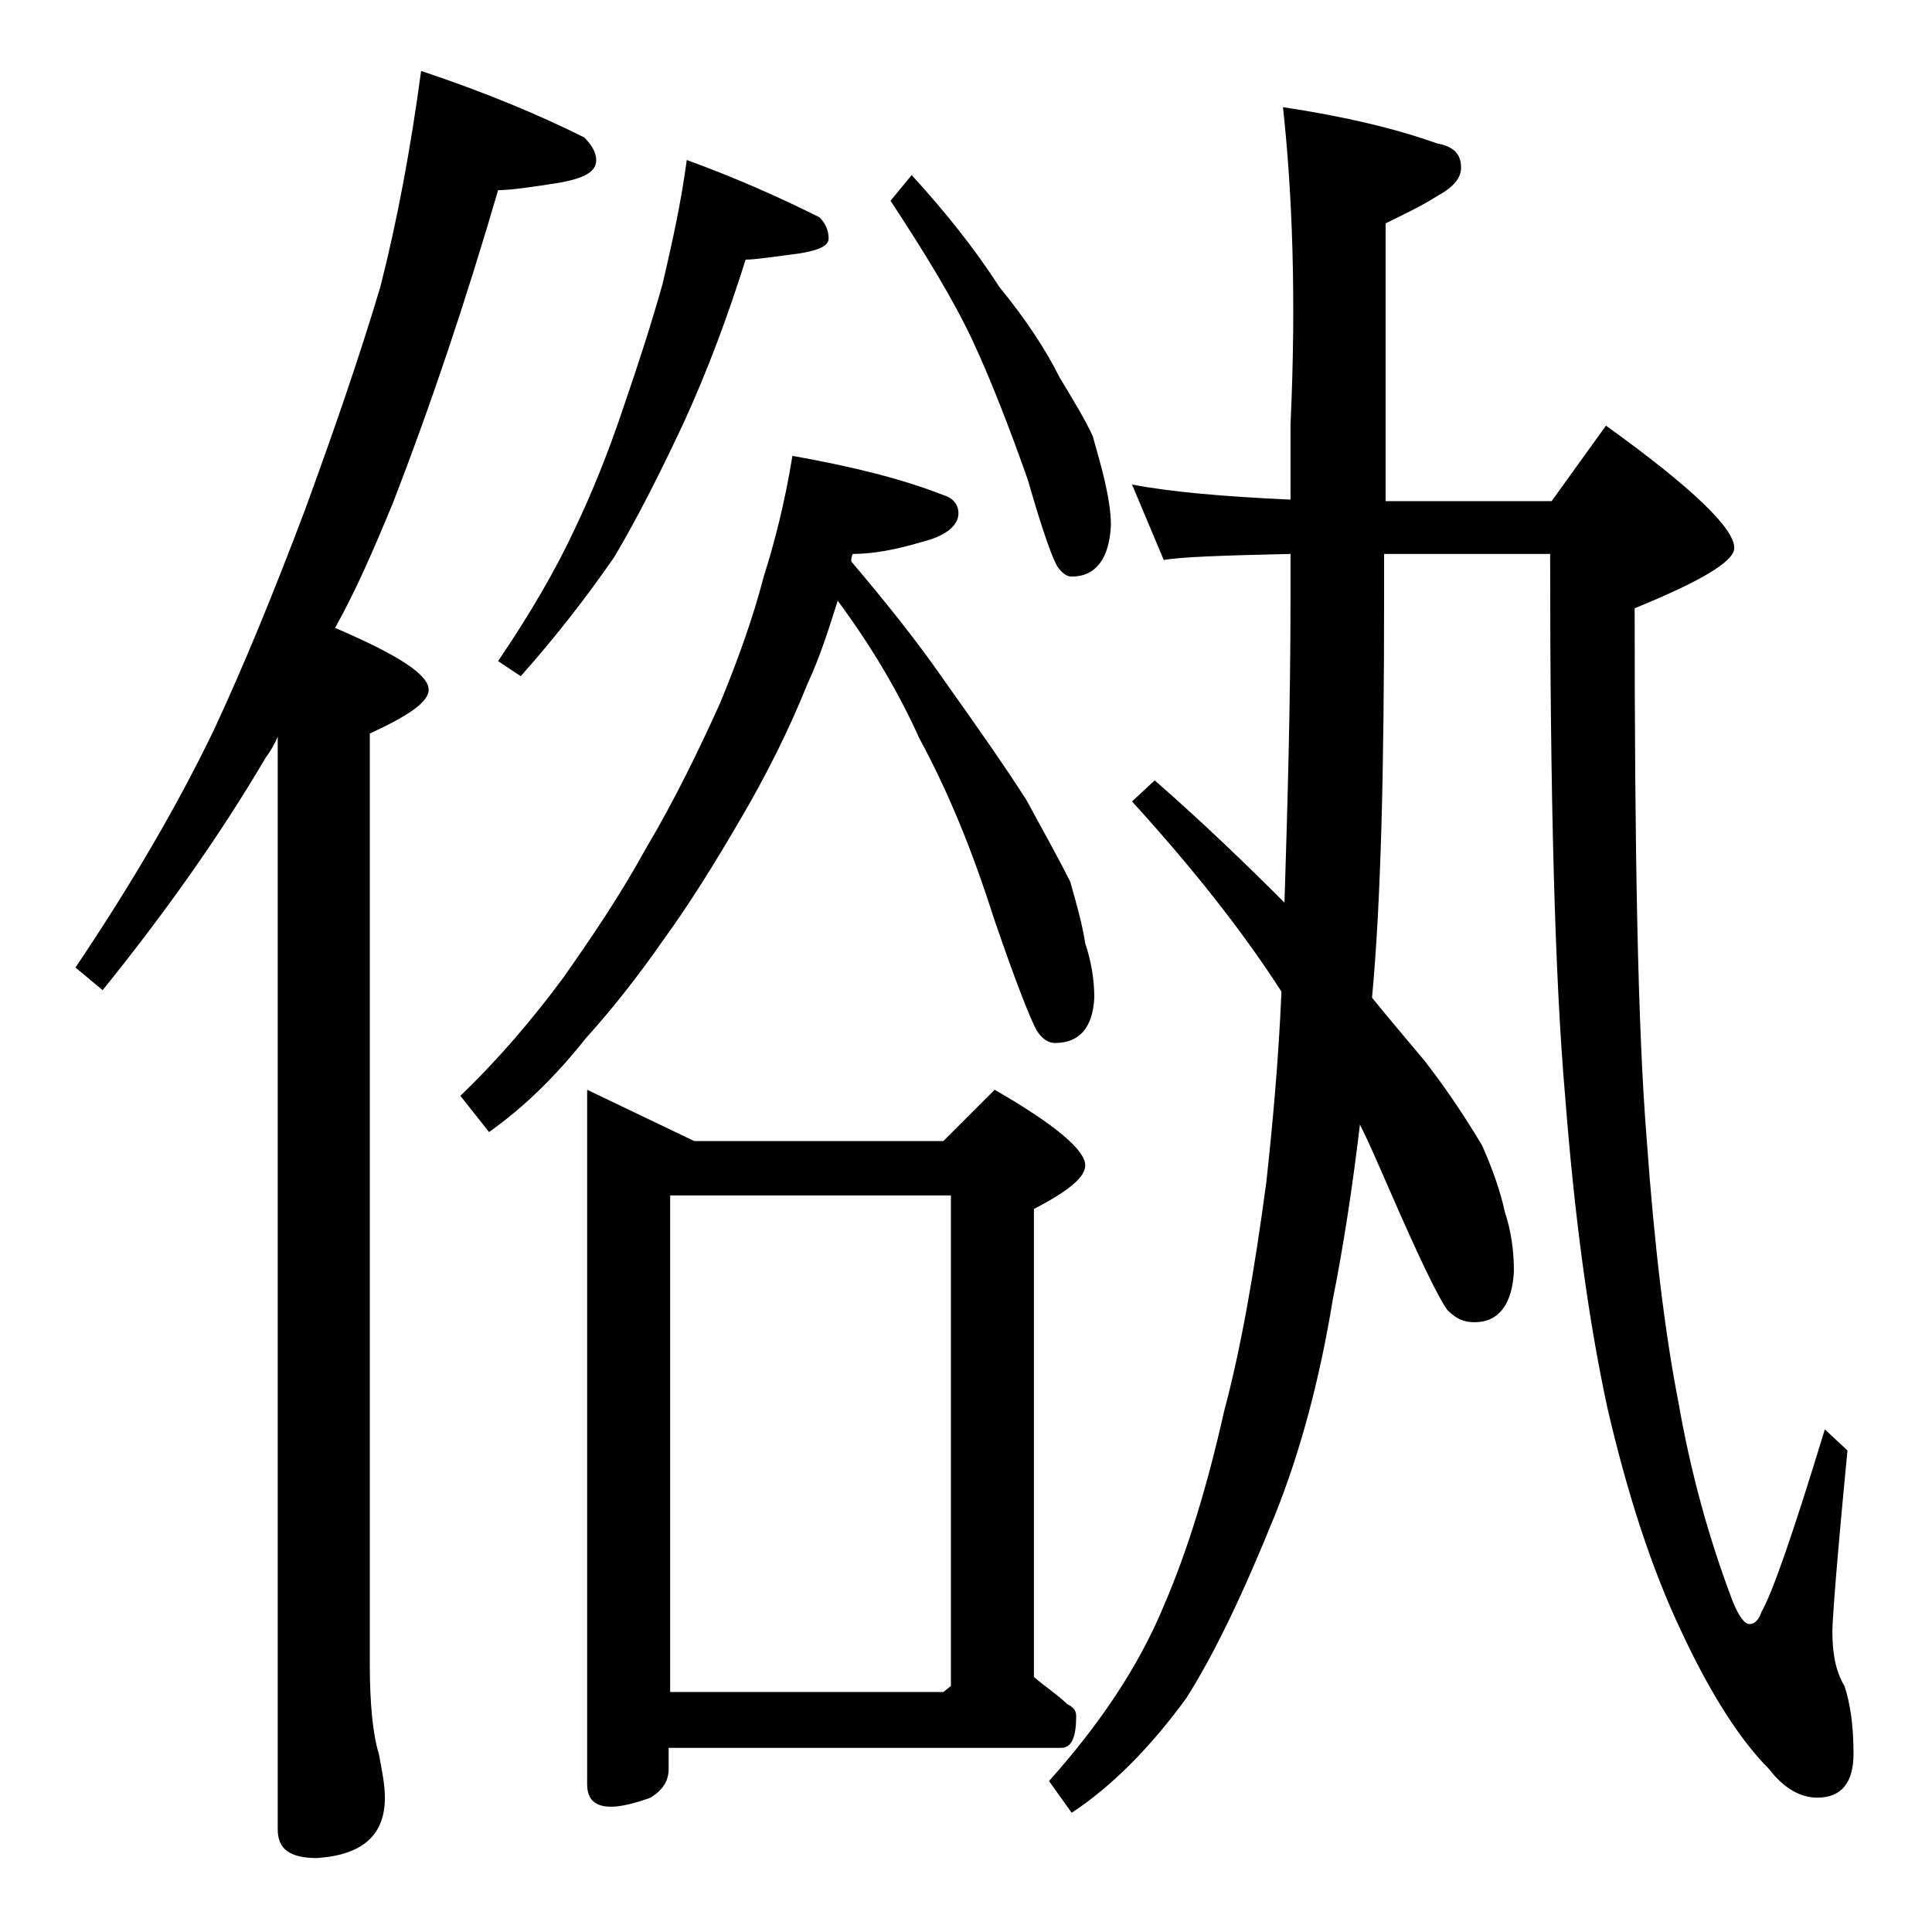 <?xml version="1.0" encoding="utf-8"?>
<!-- Generator: Adobe Illustrator 18.0.0, SVG Export Plug-In . SVG Version: 6.00 Build 0)  -->
<!DOCTYPE svg PUBLIC "-//W3C//DTD SVG 1.1//EN" "http://www.w3.org/Graphics/SVG/1.1/DTD/svg11.dtd">
<svg version="1.1" id="Layer_1" xmlns="http://www.w3.org/2000/svg" xmlns:xlink="http://www.w3.org/1999/xlink" x="0px" y="0px"
	 viewBox="0 0 128 128" enable-background="new 0 0 128 128" xml:space="preserve">
<path d="M27.9,4.7c4.2,1.4,7.8,2.9,10.8,4.4c0.5,0.5,0.8,1,0.8,1.5c0,0.8-0.8,1.2-2.4,1.5c-1.9,0.3-3.3,0.5-4.1,0.5
	c-2.1,7.2-4.4,14.1-7,20.8c-1.2,2.9-2.4,5.7-3.8,8.2c4.2,1.8,6.2,3.1,6.2,4.1c0,0.8-1.3,1.7-3.9,2.9v61.6c0,2.7,0.2,4.7,0.6,6
	c0.2,1.1,0.4,2,0.4,2.9c0,2.5-1.5,3.8-4.5,4c-1.8,0-2.6-0.6-2.6-1.9V48.8c-0.2,0.5-0.5,1-0.8,1.4c-3,5.1-6.6,10.2-10.8,15.4L5,64.1
	c3.7-5.5,6.8-10.8,9.2-15.8c2-4.3,4-9.2,6-14.5c1.9-5.2,3.6-10.1,5-14.8C26.3,14.7,27.2,9.9,27.9,4.7z M52.5,30.2
	c3.9,0.7,7.2,1.5,10,2.6c0.7,0.2,1,0.7,1,1.2c0,0.8-0.8,1.5-2.4,1.9c-1.7,0.5-3.2,0.8-4.6,0.8c-0.1,0.2-0.1,0.3-0.1,0.5
	c2.2,2.6,4.3,5.2,6.1,7.8c2.2,3.1,4.1,5.8,5.5,8c1.2,2.2,2.2,4,2.9,5.4c0.4,1.4,0.8,2.8,1,4.1c0.4,1.2,0.6,2.4,0.6,3.6
	c-0.1,2-1,3-2.6,3c-0.4,0-0.8-0.2-1.2-0.8c-0.4-0.7-1.4-3.2-2.9-7.6c-1.4-4.4-3-8.3-4.9-11.8c-1.3-2.9-3.1-6-5.4-9.1
	c-0.6,1.9-1.2,3.8-2,5.5c-1.2,3-2.7,6-4.4,8.9c-1.8,3.1-3.5,5.8-5.1,8c-1.6,2.3-3.3,4.5-5.2,6.6c-1.9,2.4-4,4.5-6.4,6.2l-1.9-2.4
	c2.6-2.5,4.8-5.1,6.8-7.8c1.9-2.7,3.8-5.5,5.5-8.6c1.9-3.2,3.5-6.5,4.9-9.6c1.2-2.9,2.2-5.7,2.9-8.4C51.3,36,52,33.3,52.5,30.2z
	 M45.5,10.6c3.3,1.2,6.2,2.5,8.8,3.8c0.4,0.4,0.6,0.9,0.6,1.4s-0.7,0.8-2,1c-1.6,0.2-2.8,0.4-3.5,0.4c-1.2,3.8-2.5,7.3-4.1,10.8
	c-1.5,3.2-3,6.2-4.6,8.9c-1.8,2.6-3.8,5.2-6.2,7.9l-1.5-1c2.1-3.1,3.8-6,5.1-8.8c1.1-2.3,2.2-5,3.2-8c1-2.9,1.9-5.7,2.6-8.2
	C44.5,16.2,45.1,13.6,45.5,10.6z M38.9,72.2l7.1,3.4h16.5l3.4-3.4c4,2.3,6,4,6,5c0,0.8-1.1,1.7-3.4,2.9v31c0.8,0.7,1.6,1.2,2.2,1.8
	c0.4,0.2,0.6,0.4,0.6,0.8c0,1.4-0.3,2.1-1,2.1h-26v1.4c0,0.8-0.4,1.4-1.2,1.9c-1.1,0.4-2,0.6-2.6,0.6c-1.1,0-1.6-0.5-1.6-1.5V72.2z
	 M44.4,112.1h18.1l0.5-0.4V79.2H44.4V112.1z M60.4,11.6c2.2,2.4,4.2,4.9,5.8,7.4c1.8,2.2,3.1,4.2,4,6c0.9,1.5,1.7,2.8,2.2,3.9
	c0.3,1.1,0.6,2.1,0.8,3c0.2,0.9,0.4,1.9,0.4,2.9c-0.1,2.2-1,3.4-2.6,3.4c-0.3,0-0.6-0.2-0.9-0.6c-0.3-0.4-1-2.3-2-5.8
	c-1.2-3.4-2.4-6.5-3.6-9.1c-1.3-2.8-3.2-5.9-5.5-9.4L60.4,11.6z M85,7.1c4,0.6,7.4,1.4,10.2,2.4c1.1,0.2,1.6,0.7,1.6,1.6
	c0,0.7-0.5,1.3-1.6,1.9c-1.1,0.7-2.2,1.2-3.4,1.8v18.4h11l3.6-5c5.7,4.1,8.5,6.8,8.5,8.1c0,0.9-2.2,2.2-6.6,4
	c0,16.1,0.2,27.8,0.8,35.2c0.5,7,1.2,12.8,2.1,17.4c0.8,4.6,2,9,3.6,13.2c0.4,1,0.8,1.5,1.1,1.5c0.3,0,0.6-0.2,0.8-0.8
	c0.7-1.2,2.1-5.2,4.2-12.1l1.5,1.4c-0.7,7.2-1,11.2-1,12c0,1.4,0.2,2.6,0.8,3.6c0.4,1.2,0.6,2.7,0.6,4.5c0,1.9-0.8,2.9-2.4,2.9
	c-1.1,0-2.2-0.6-3.2-1.9c-1.8-1.8-3.8-4.8-5.8-9.1c-2-4.2-3.6-9.2-4.9-14.8c-1.3-6-2.2-12.9-2.8-20.6c-0.7-8-1-20-1-36h-11v2.9
	c0,11.2-0.2,20.1-0.8,26.5c1.3,1.6,2.5,3,3.5,4.2c1.7,2.2,2.9,4.1,3.8,5.6c0.7,1.6,1.2,3,1.5,4.4c0.4,1.2,0.6,2.5,0.6,3.9
	c-0.1,2.2-1,3.4-2.6,3.4c-0.7,0-1.2-0.2-1.8-0.8c-0.6-0.8-1.9-3.5-3.9-8.1c-0.7-1.6-1.3-3-1.9-4.2c-0.5,4.2-1.1,8.1-1.8,11.6
	c-0.9,5.5-2.2,10.2-3.8,14.2c-2.1,5.2-4,9.2-5.9,12.2c-2.4,3.3-5,5.9-7.6,7.6l-1.5-2.1c3.3-3.7,5.9-7.5,7.6-11.6
	c1.6-3.7,2.9-8,4-12.9c1.1-4.1,2-9.2,2.8-15.2c0.4-3.7,0.8-7.9,1-12.6c-2.5-3.9-5.8-8.1-9.9-12.6l1.5-1.4c3.2,2.8,6,5.5,8.6,8.1
	c0.2-6.4,0.4-13.2,0.4-20.2v-2.9c-4.5,0.1-7.3,0.2-8.4,0.4l-2.1-5c2.6,0.5,6.1,0.8,10.5,1v-5C85.9,19.6,85.6,12.6,85,7.1z"/>
</svg>
